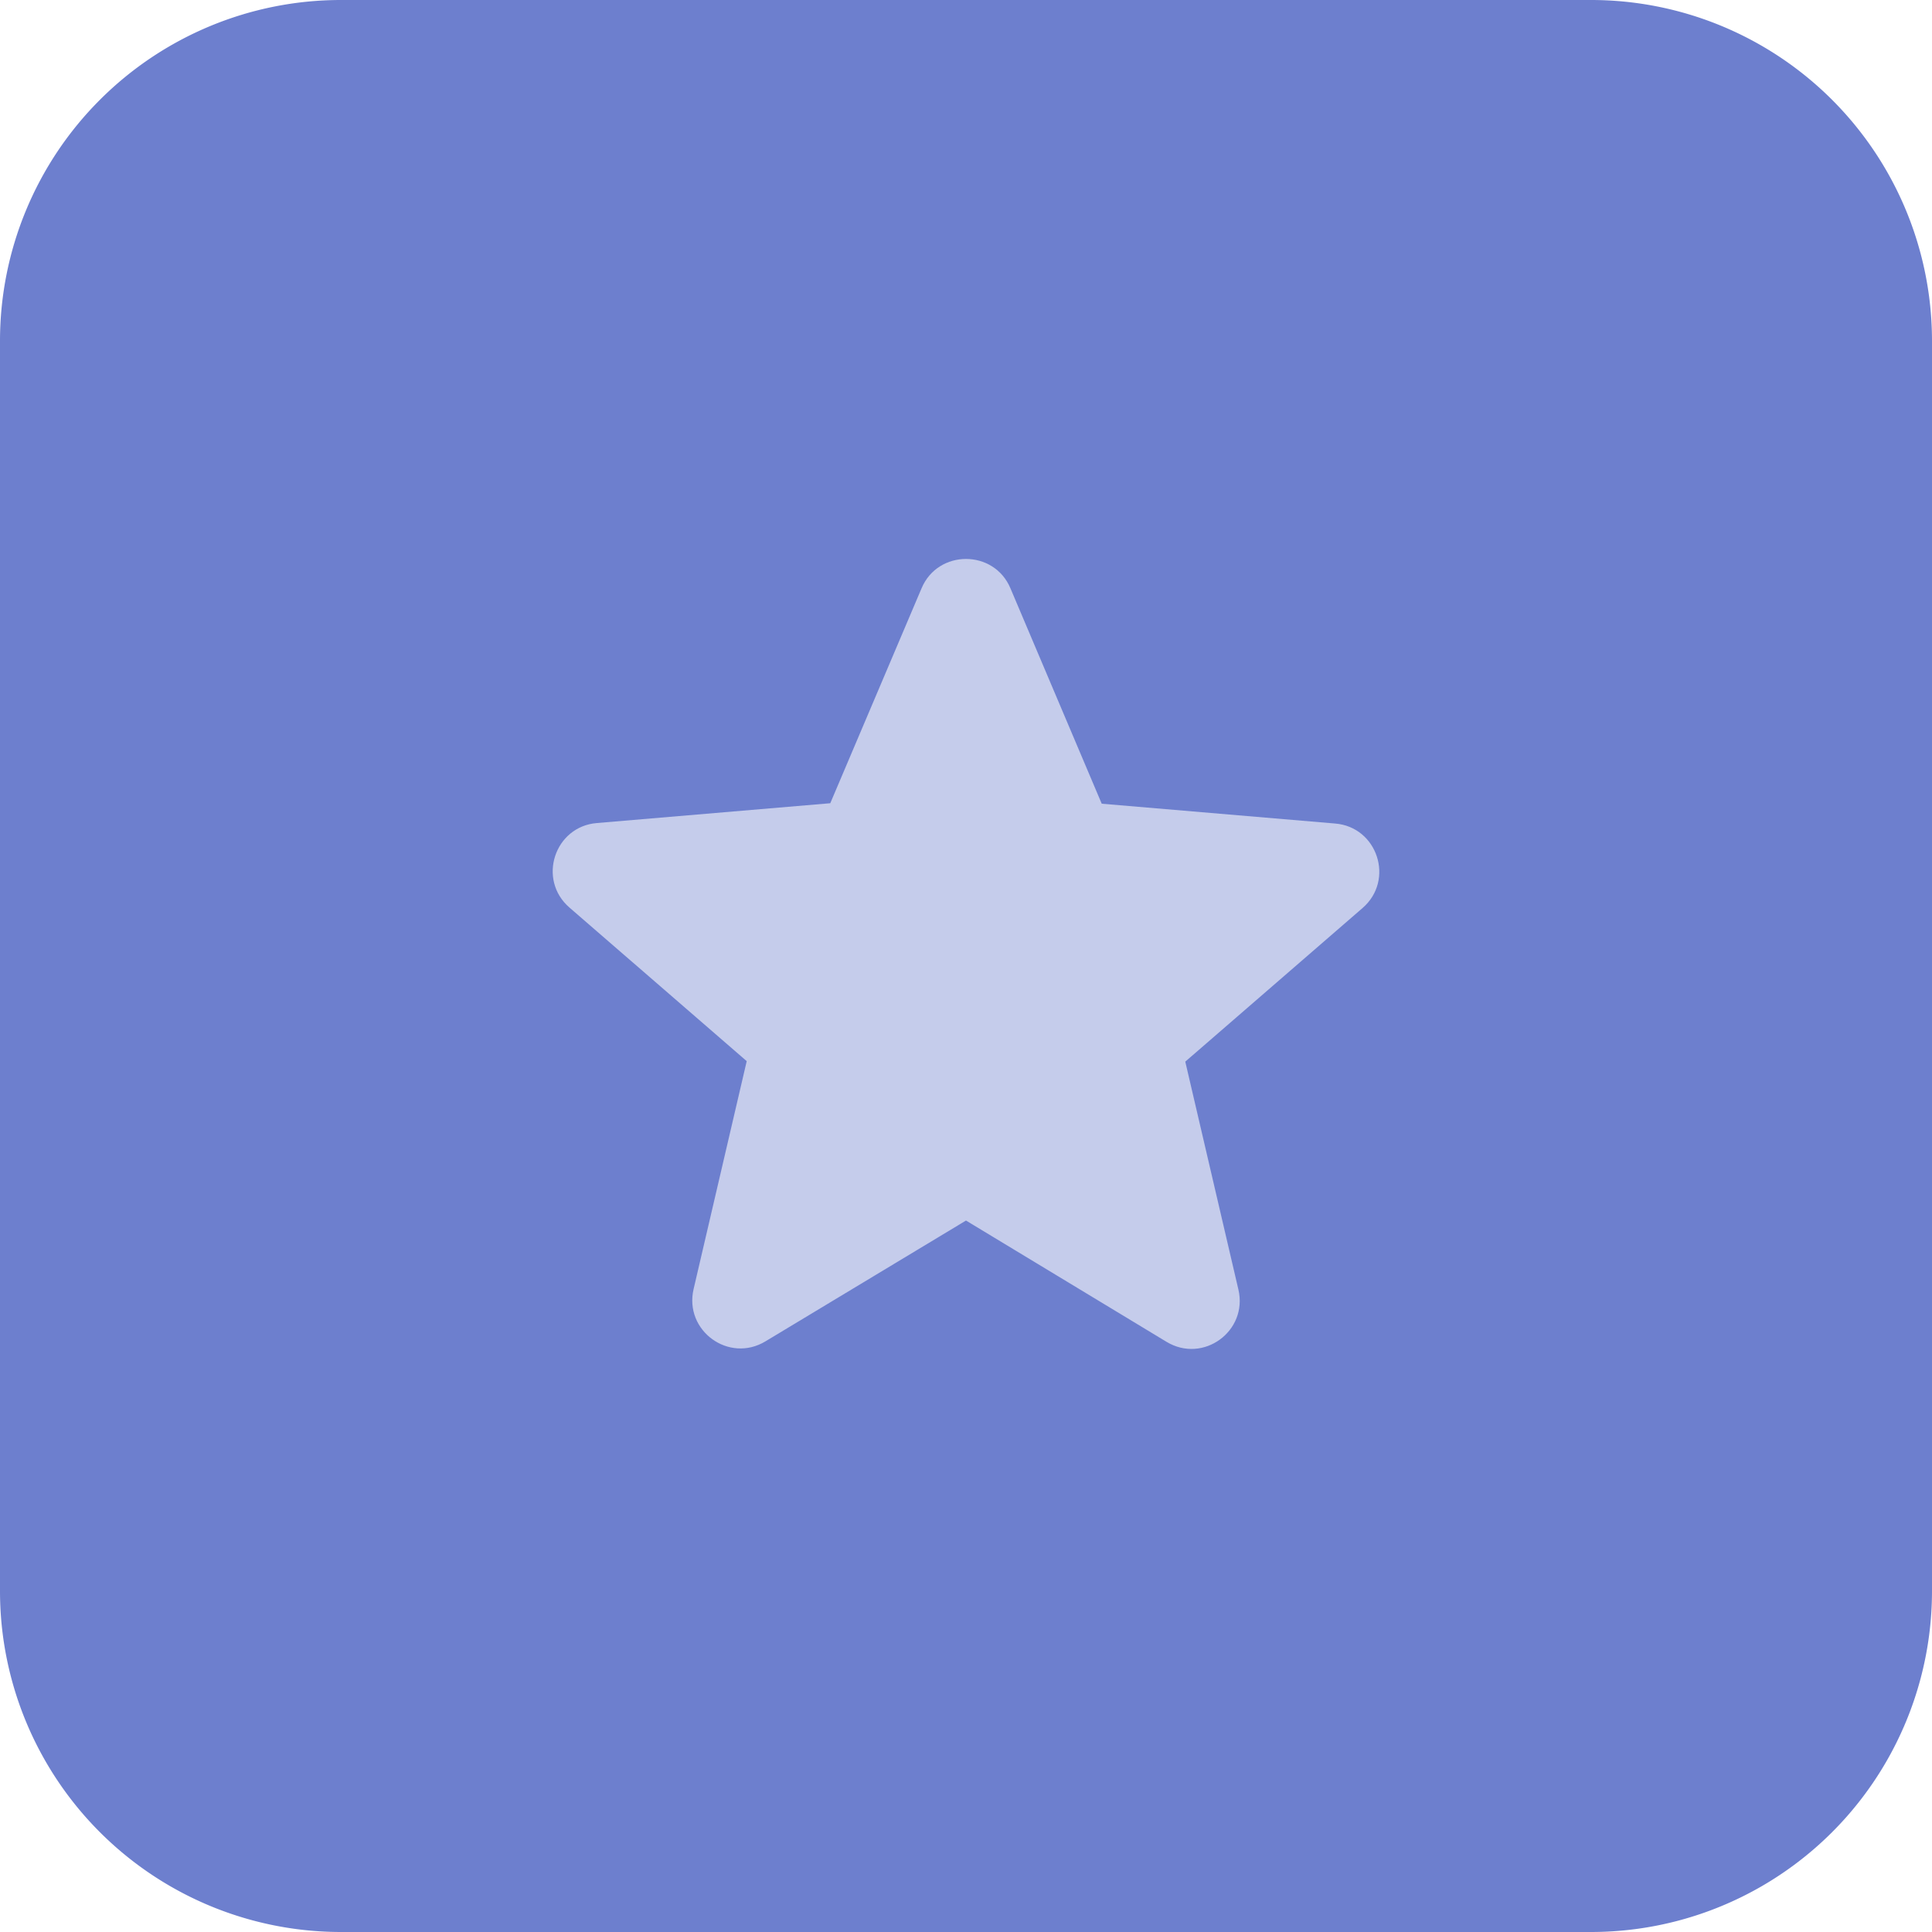 <?xml version="1.0" encoding="UTF-8"?>
<svg xmlns="http://www.w3.org/2000/svg" width="40" height="40" fill="none">
  <path d="M0 7.059A7.059 7.059 0 017.059 0H32.94A7.059 7.059 0 0140 7.059V32.94A7.059 7.059 0 0132.941 40H7.06A7.059 7.059 0 010 32.941V7.06z" fill="#6D7FCE"></path>
  <path d="M20 25.27l4.15 2.51c.76.46 1.69-.22 1.49-1.08l-1.1-4.72 3.67-3.18c.67-.58.31-1.68-.57-1.75l-4.83-.41-1.89-4.46c-.34-.81-1.5-.81-1.84 0l-1.89 4.45-4.83.41c-.88.07-1.24 1.17-.57 1.75l3.67 3.18-1.1 4.72c-.2.86.73 1.54 1.49 1.08l4.15-2.5z" fill="#C5CCEB"></path>
</svg>
